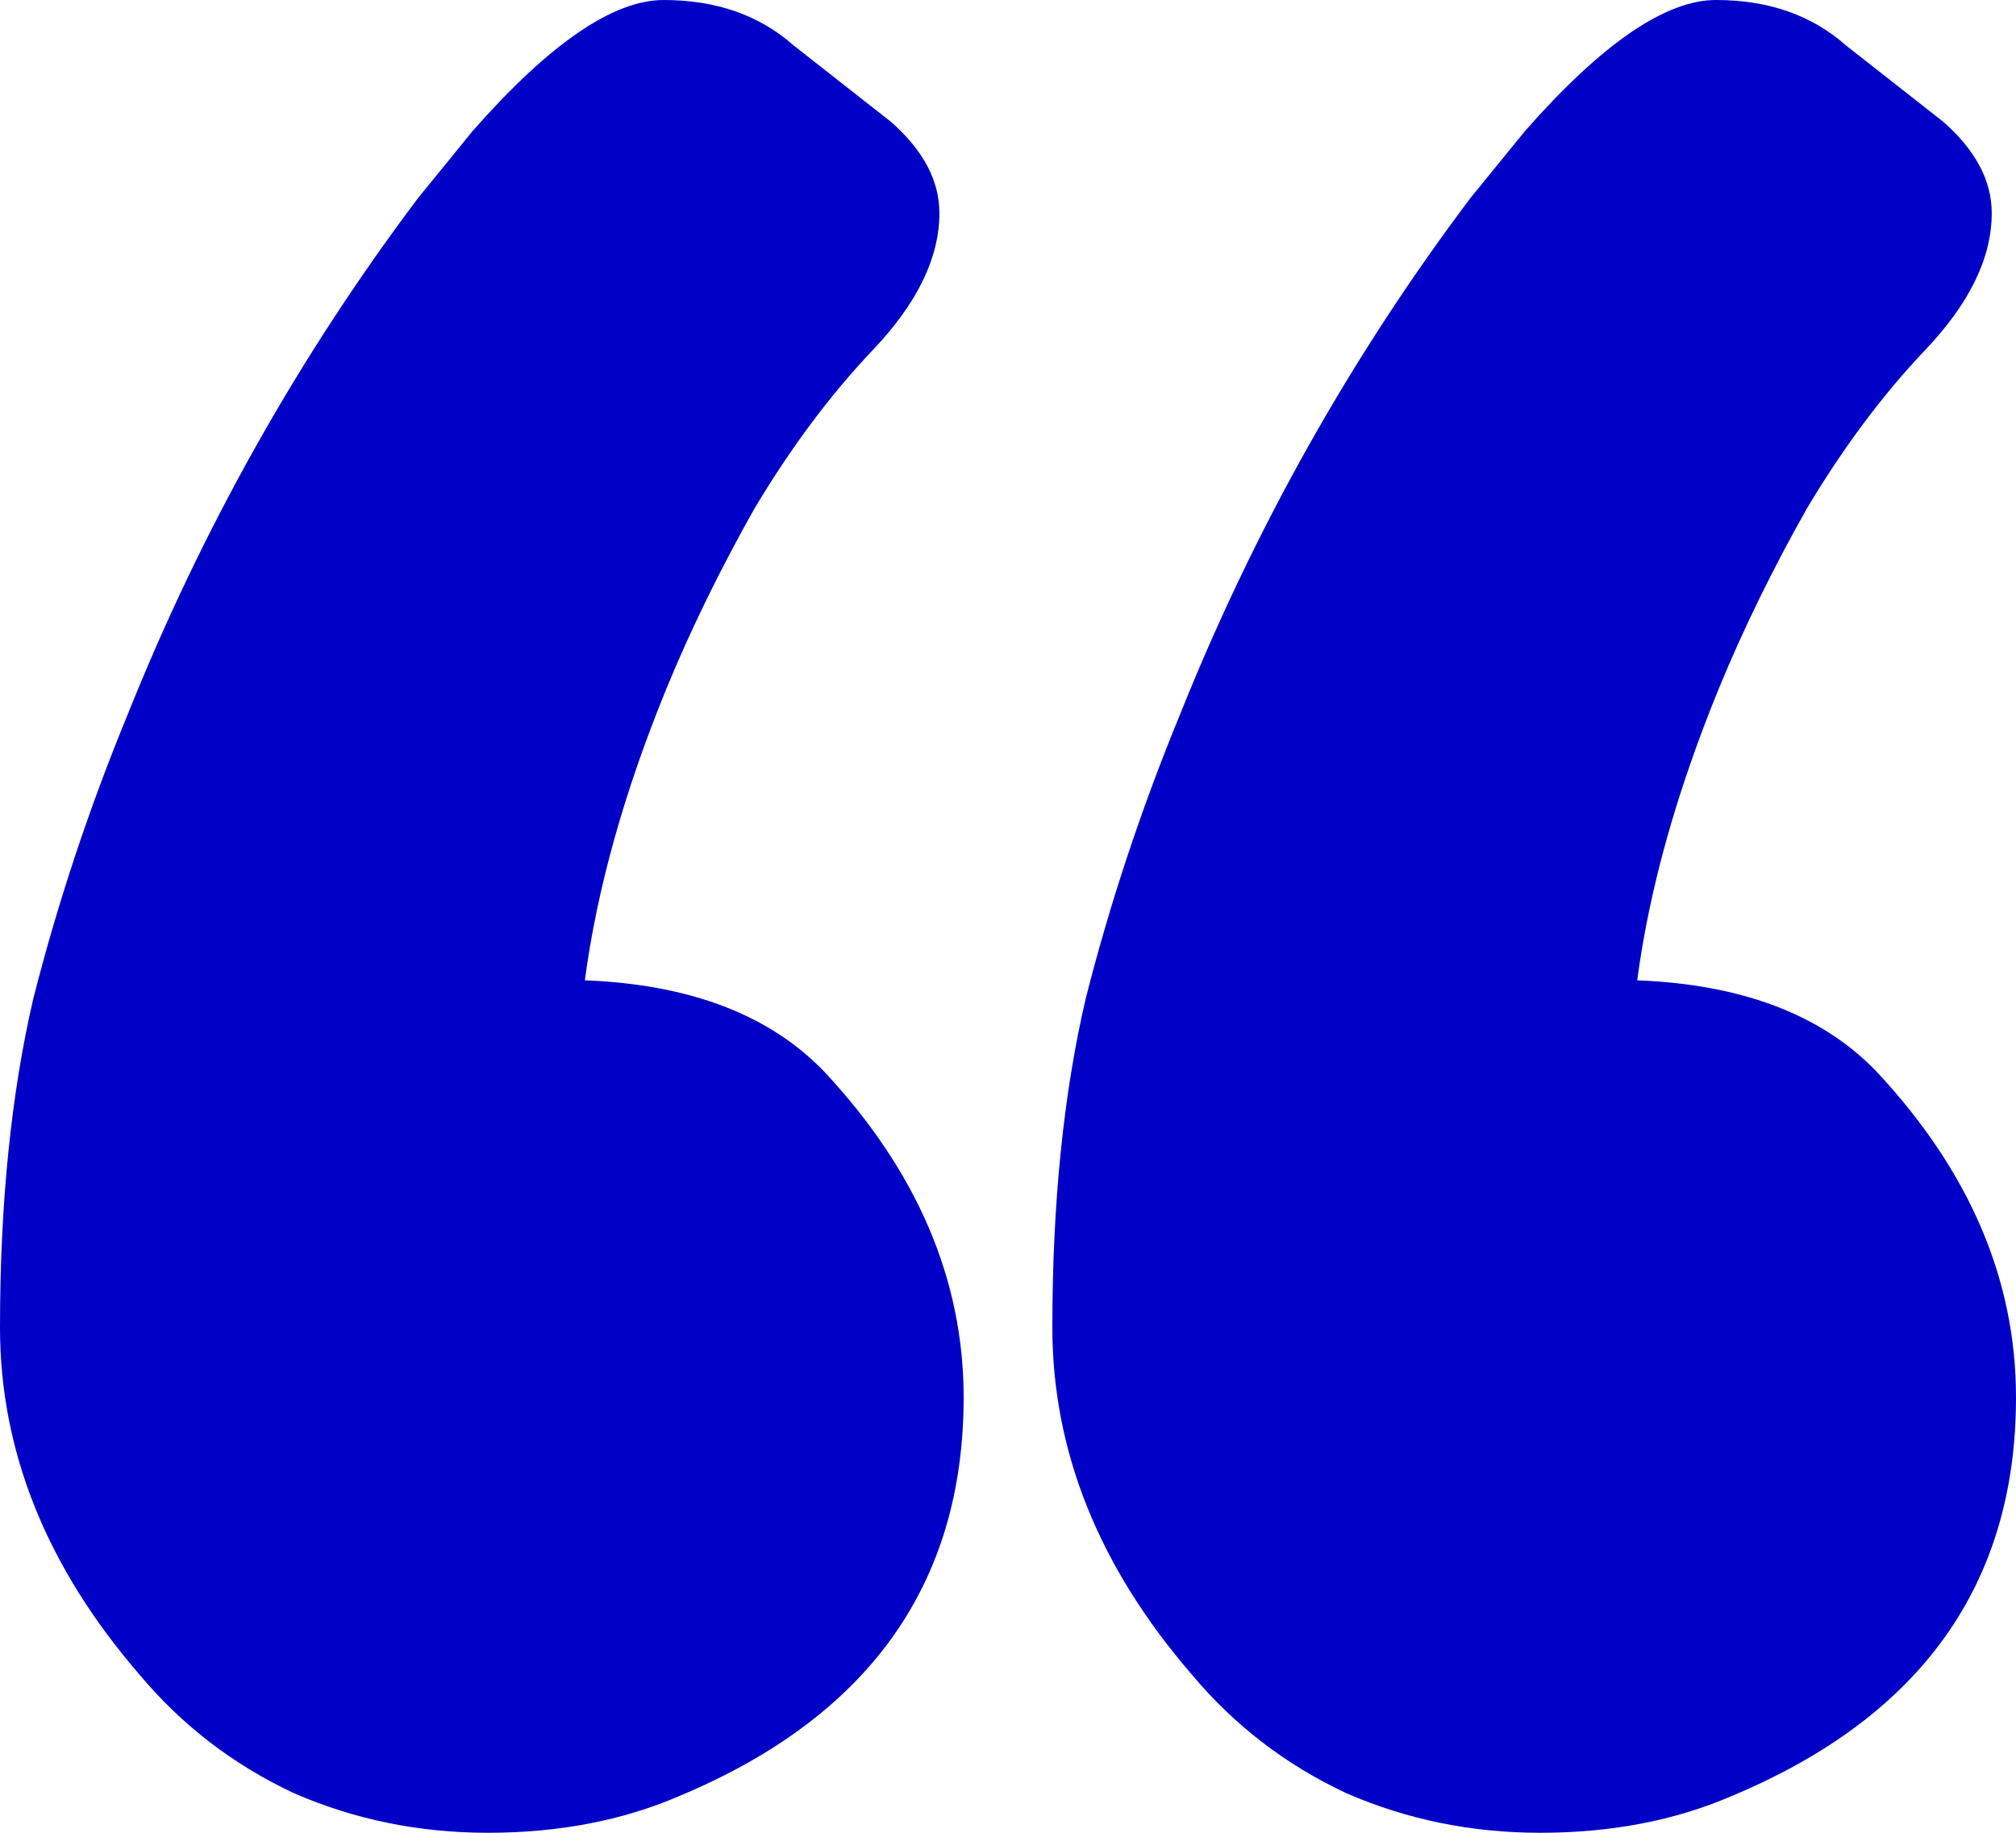 <svg width="66" height="60" viewBox="0 0 66 60" fill="none" xmlns="http://www.w3.org/2000/svg">
<path d="M56.675 58.804C54.823 59.601 52.739 60 50.425 60C48.176 60 46.059 59.568 44.075 58.704C42.091 57.774 40.405 56.478 39.016 54.817C35.974 51.296 34.452 47.508 34.452 43.455C34.452 39.402 34.816 35.814 35.544 32.691C36.337 29.568 37.362 26.478 38.619 23.422C41.066 17.309 44.241 11.661 48.143 6.478C48.143 6.478 48.738 5.748 49.929 4.286C52.442 1.429 54.525 0 56.179 0C57.898 0 59.32 0.498 60.444 1.495L63.619 3.987C64.677 4.917 65.206 5.914 65.206 6.977C65.206 8.439 64.479 9.934 63.024 11.462C61.635 12.924 60.345 14.651 59.155 16.645C58.03 18.638 57.071 20.598 56.278 22.525C54.889 25.914 53.996 29.103 53.599 32.093C57.038 32.226 59.651 33.223 61.437 35.083C64.479 38.339 66 41.894 66 45.748C66 51.861 62.892 56.213 56.675 58.804ZM22.222 58.804C20.37 59.601 18.287 60 15.972 60C13.723 60 11.607 59.568 9.623 58.704C7.639 57.774 5.952 56.478 4.563 54.817C1.521 51.296 0 47.508 0 43.455C0 39.402 0.364 35.814 1.091 32.691C1.885 29.568 2.91 26.478 4.167 23.422C6.614 17.309 9.788 11.661 13.691 6.478C13.691 6.478 14.286 5.748 15.476 4.286C17.989 1.429 20.073 0 21.726 0C23.446 0 24.868 0.498 25.992 1.495L29.167 3.987C30.225 4.917 30.754 5.914 30.754 6.977C30.754 8.439 30.026 9.934 28.571 11.462C27.183 12.924 25.893 14.651 24.702 16.645C23.578 18.638 22.619 20.598 21.825 22.525C20.436 25.914 19.544 29.103 19.147 32.093C22.586 32.226 25.198 33.223 26.984 35.083C30.026 38.339 31.548 41.894 31.548 45.748C31.548 51.861 28.439 56.213 22.222 58.804Z" fill="#0000C7"/>
</svg>
